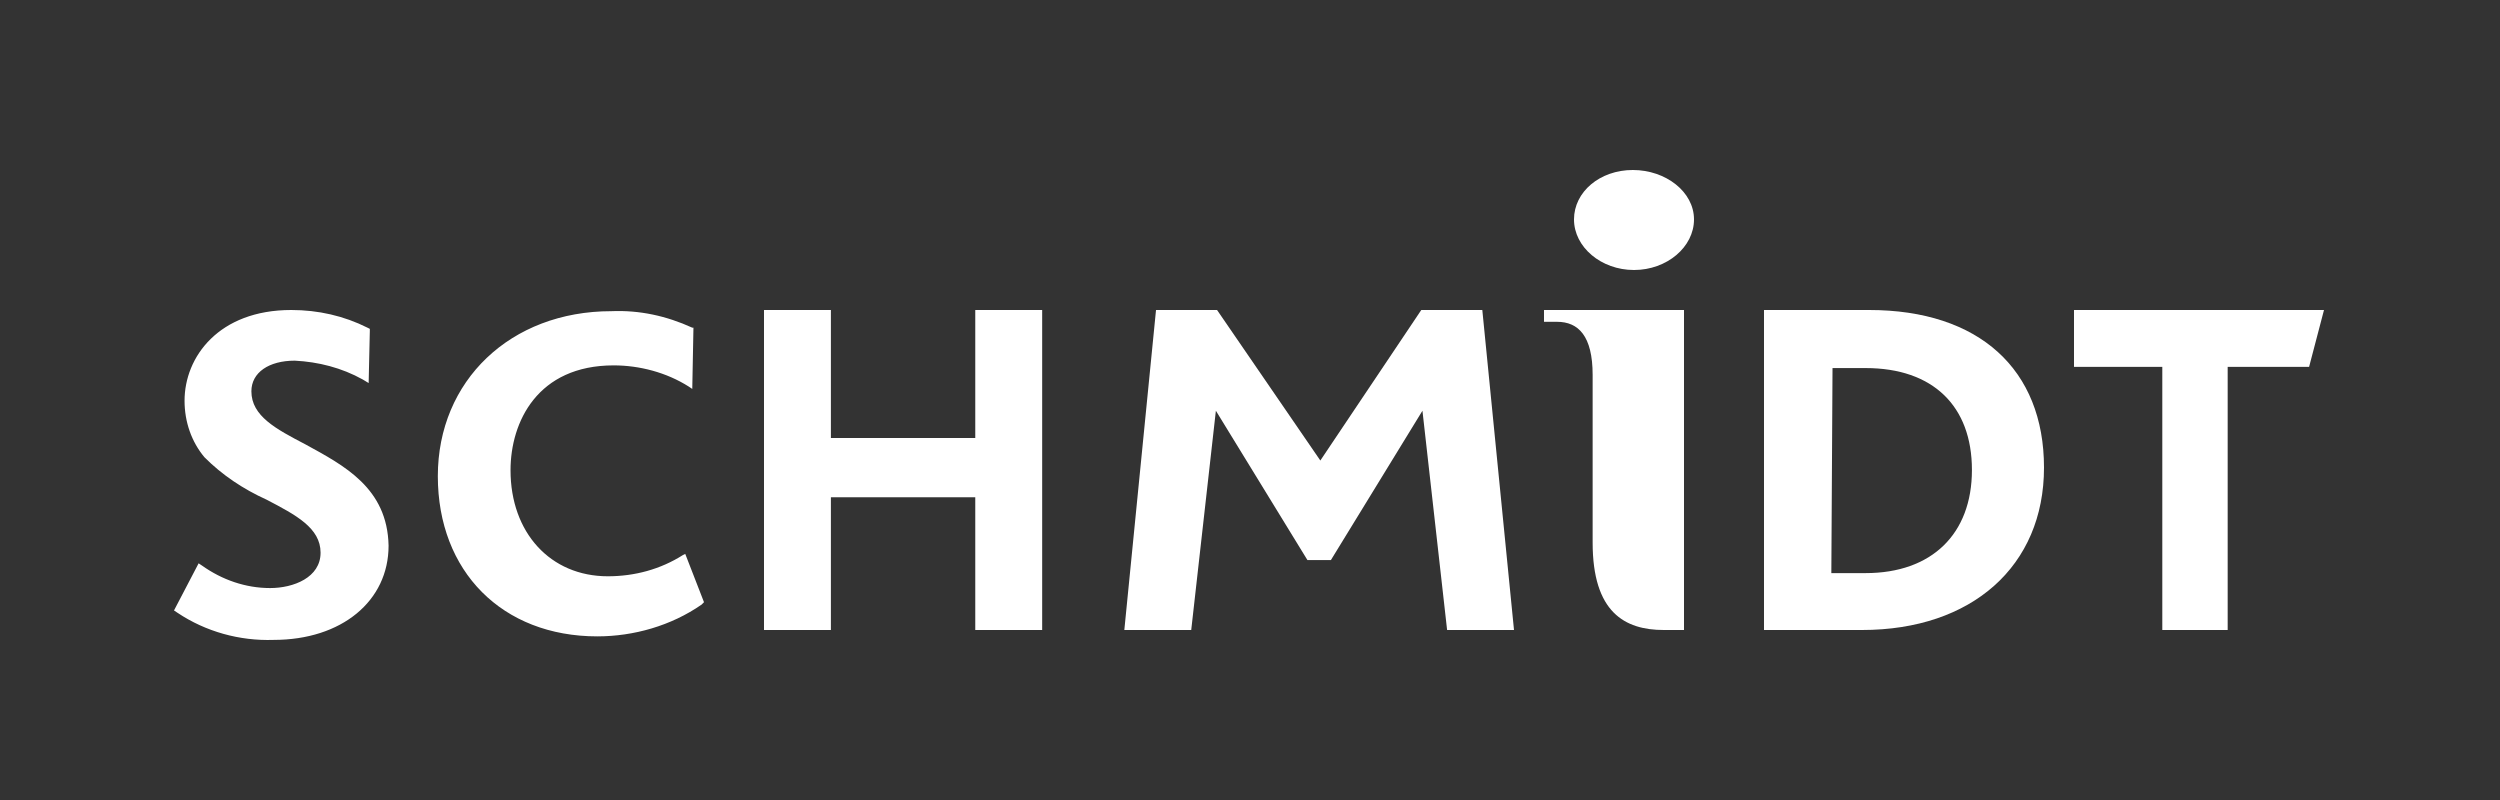 <?xml version="1.0" encoding="UTF-8"?>
<svg width="250px" height="80px" viewBox="0 0 250 80" version="1.1" xmlns="http://www.w3.org/2000/svg" xmlns:xlink="http://www.w3.org/1999/xlink">
    <rect x="0" y="0" width="250" height="80" fill="#333333" stroke="none"/>
    <title>Logos/Customers/Schmidt_White_250x80</title>
    <g id="Logos/Customers/Schmidt_White_250x80" stroke="none" stroke-width="1" fill="none" fill-rule="evenodd">
        <g id="Schmidt" transform="translate(17, 17)" fill="#FFFFFF" fill-rule="nonzero">
            <path d="M151.4,46 L149.383,46 C145.468,46 142.264,44.229 142.264,37.262 L142.264,20.494 C142.264,16.598 140.841,15.181 138.705,15.181 L137.4,15.181 L137.4,14 L151.4,14 L151.4,46 L151.4,46 Z" id="Path"></path>
            <path d="M13.533,27.432 C10.601,25.9 8.139,24.604 8.139,22.13 C8.139,20.245 9.898,19.066 12.477,19.066 C14.823,19.184 17.168,19.773 19.278,20.951 L19.865,21.305 L19.982,16.121 L19.982,15.885 L19.747,15.767 C17.402,14.589 14.823,14 12.126,14 C4.856,14 1.455,18.713 1.455,23.072 C1.455,25.193 2.159,27.196 3.449,28.728 C5.208,30.495 7.318,31.909 9.663,32.969 C12.595,34.501 15.057,35.797 15.057,38.271 C15.057,40.746 12.36,41.806 10.015,41.806 C7.553,41.806 5.208,40.981 3.214,39.567 L2.862,39.332 L0.4,44.045 L0.752,44.28 C3.566,46.165 6.966,47.108 10.367,46.99 C17.168,46.99 21.858,43.102 21.858,37.564 C21.741,31.791 17.402,29.553 13.533,27.432 M42.73,46.637 C33.232,46.637 26.783,40.156 26.783,30.613 C26.783,21.069 34.053,14.118 44.137,14.118 C46.951,14 49.648,14.589 52.227,15.767 L52.345,15.767 L52.227,21.894 L51.876,21.658 C49.648,20.245 46.951,19.538 44.371,19.538 C36.75,19.538 34.053,25.193 34.053,30.024 C34.053,36.268 38.039,40.628 43.785,40.628 C46.482,40.628 49.062,39.921 51.289,38.507 L51.524,38.389 L53.4,43.22 L53.165,43.456 C50.117,45.576 46.365,46.637 42.73,46.637" id="Shape"></path>
            <path d="M87.217,46 L80.527,46 L80.527,32.726 L66.09,32.726 L66.09,46 L59.4,46 L59.4,14 L66.09,14 L66.09,26.8 L80.527,26.8 L80.527,14 L87.217,14 C87.217,14 87.217,46 87.217,46 Z M115.034,29.052 L125.128,14 L131.231,14 L134.4,46 L127.71,46 L125.245,24.074 L116.09,39.007 L113.743,39.007 L104.588,24.074 L102.123,46 L95.433,46 L98.602,14 L104.705,14 L115.034,29.052 L115.034,29.052 Z" id="Shape"></path>
            <path d="M169.206,46 L159.4,46 L159.4,14 L169.915,14 C180.902,14 187.4,19.926 187.4,29.763 C187.4,39.6 180.193,46 169.206,46 M166.134,40.311 L169.56,40.311 C176.176,40.311 180.193,36.4 180.193,30 C180.193,23.6 176.295,19.807 169.56,19.807 L166.252,19.807 L166.134,40.311 L166.134,40.311 Z" id="Shape"></path>
            <polygon id="Path" points="205.767 46 199.23 46 199.23 19.689 190.4 19.689 190.4 14 215.4 14 213.909 19.689 205.767 19.689"></polygon>
            <path d="M152.4,4.943 C152.4,7.701 149.694,10 146.4,10 C143.106,10 140.4,7.701 140.4,4.943 C140.4,2.184 142.988,0 146.282,0 C149.576,0 152.4,2.184 152.4,4.943" id="Path"></path>
        </g>
    </g>
</svg>